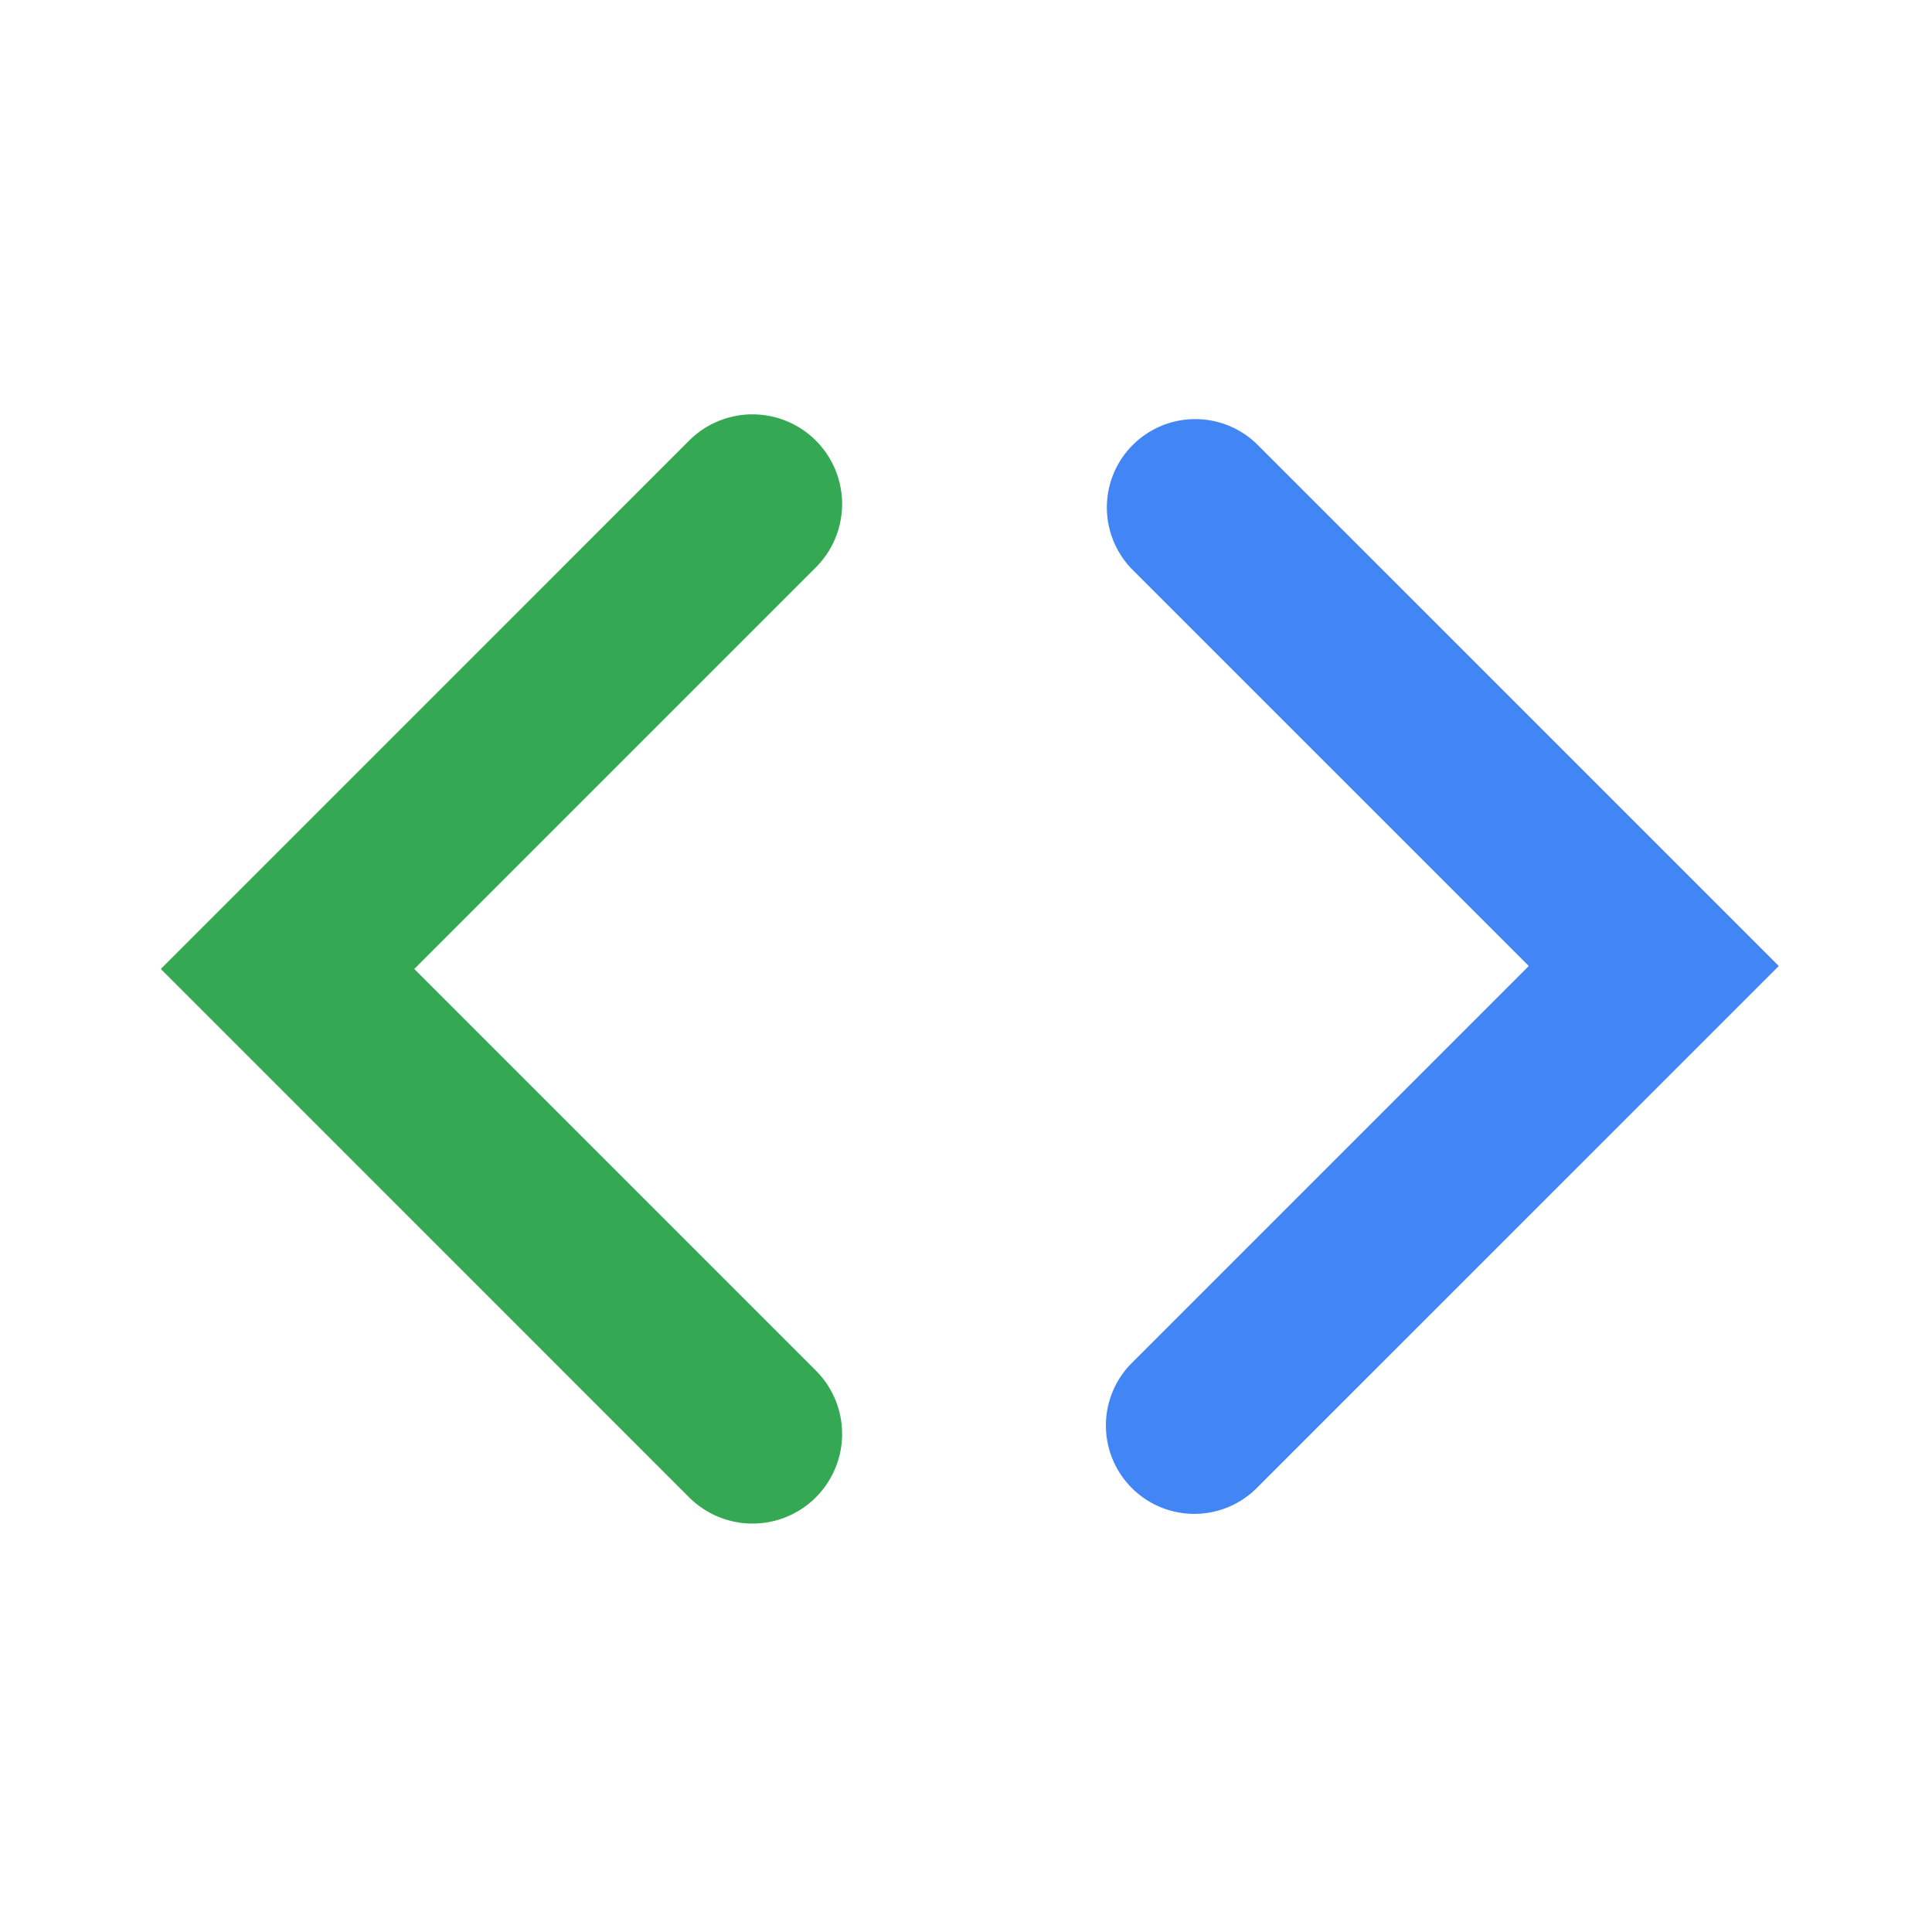 <svg xmlns="http://www.w3.org/2000/svg" width="96" height="96" fill="none"><path fill="#4285F4" fill-rule="evenodd" d="M56.286 22.11a4.392 4.392 0 0 0 0 6.212l19.668 19.667.01.011-.01.011-19.668 19.668a4.392 4.392 0 1 0 6.211 6.21l25.879-25.878-.011-.01.01-.012-25.878-25.878a4.392 4.392 0 0 0-6.21 0Z" clip-rule="evenodd"/><path fill="#34A853" fill-rule="evenodd" d="M40.54 74.4a4.453 4.453 0 0 0 0-6.297L20.596 48.159a.57.57 0 0 0-.01-.011l.01-.012L40.54 28.192a4.453 4.453 0 1 0-6.298-6.298L8 48.136l.011.011-.01.011 26.241 26.243a4.454 4.454 0 0 0 6.298 0Z" clip-rule="evenodd"/></svg>